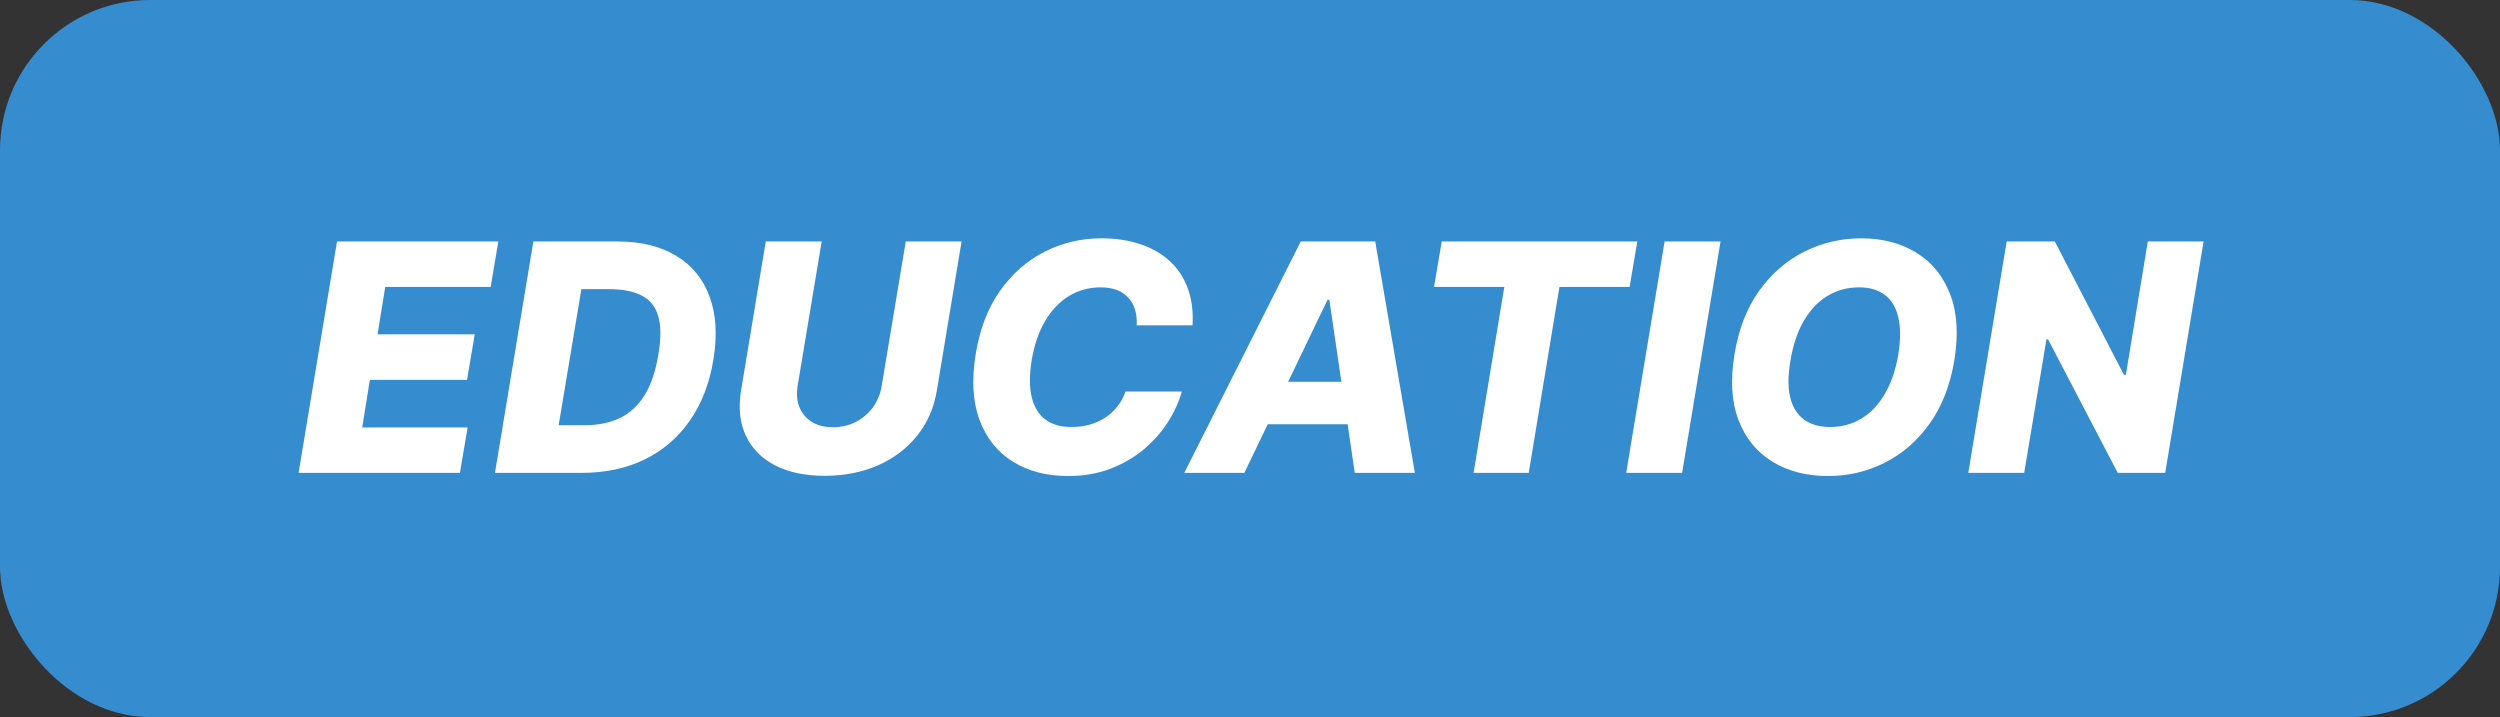 <?xml version="1.0" encoding="UTF-8"?> <svg xmlns="http://www.w3.org/2000/svg" width="516" height="148" viewBox="0 0 516 148" fill="none"><rect x="0" y="0" width="516" height="148" fill="#333333" stroke="none"/><rect width="516" height="148" rx="31" fill="#358CCF"></rect><path d="M61.63 97.6L69.558 49.842H102.858L101.272 59.217H79.515L77.93 69.011H97.984L96.398 78.408H76.344L74.758 88.226H96.515L94.929 97.6H61.63ZM120.067 97.6H102.158L110.087 49.842H127.46C132.31 49.842 136.352 50.83 139.585 52.804C142.835 54.763 145.128 57.577 146.465 61.245C147.817 64.899 148.074 69.252 147.234 74.304C146.426 79.186 144.801 83.368 142.36 86.85C139.935 90.332 136.826 92.998 133.033 94.848C129.24 96.683 124.918 97.6 120.067 97.6ZM115.31 87.759H120.79C123.464 87.759 125.827 87.277 127.879 86.314C129.947 85.334 131.657 83.772 133.009 81.626C134.362 79.466 135.326 76.628 135.901 73.115C136.461 69.757 136.437 67.106 135.831 65.163C135.24 63.204 134.09 61.805 132.38 60.966C130.685 60.111 128.47 59.683 125.734 59.683H119.997L115.31 87.759ZM186.947 49.842H198.466L193.359 80.647C192.769 84.207 191.408 87.308 189.279 89.951C187.164 92.579 184.467 94.615 181.187 96.061C177.907 97.491 174.253 98.206 170.227 98.206C166.185 98.206 162.772 97.491 159.99 96.061C157.207 94.615 155.194 92.579 153.95 89.951C152.706 87.308 152.372 84.207 152.947 80.647L158.054 49.842H169.597L164.63 79.644C164.366 81.292 164.49 82.761 165.003 84.052C165.532 85.326 166.387 86.337 167.568 87.083C168.75 87.814 170.196 88.179 171.906 88.179C173.631 88.179 175.209 87.814 176.64 87.083C178.07 86.337 179.251 85.326 180.184 84.052C181.117 82.761 181.715 81.292 181.98 79.644L186.947 49.842ZM246.136 67.145H234.617C234.679 65.933 234.562 64.852 234.267 63.904C233.972 62.94 233.505 62.116 232.868 61.432C232.23 60.733 231.438 60.204 230.489 59.846C229.541 59.489 228.437 59.31 227.178 59.31C224.768 59.31 222.584 59.908 220.625 61.106C218.666 62.303 217.026 64.028 215.705 66.282C214.384 68.537 213.459 71.242 212.93 74.397C212.448 77.445 212.456 79.986 212.953 82.023C213.466 84.059 214.415 85.591 215.798 86.617C217.182 87.627 218.939 88.132 221.068 88.132C222.452 88.132 223.734 87.969 224.916 87.643C226.113 87.301 227.193 86.811 228.157 86.174C229.121 85.536 229.953 84.767 230.652 83.865C231.368 82.948 231.919 81.93 232.308 80.81H243.921C243.346 82.909 242.398 85 241.076 87.083C239.77 89.151 238.122 91.024 236.132 92.703C234.143 94.382 231.834 95.727 229.207 96.737C226.579 97.748 223.657 98.253 220.439 98.253C216.039 98.253 212.246 97.266 209.059 95.291C205.888 93.317 203.595 90.457 202.18 86.71C200.781 82.948 200.516 78.393 201.387 73.045C202.242 67.868 203.929 63.507 206.447 59.963C208.981 56.418 212.059 53.737 215.682 51.918C219.319 50.099 223.198 49.19 227.318 49.19C230.303 49.19 232.984 49.594 235.363 50.402C237.757 51.195 239.786 52.361 241.449 53.9C243.113 55.423 244.349 57.297 245.157 59.52C245.981 61.743 246.307 64.285 246.136 67.145ZM256.84 97.6H244.434L268.476 49.842H283.843L292.028 97.6H279.623L274.376 61.875H274.003L256.84 97.6ZM258.332 78.805H284.263L282.771 87.573H256.84L258.332 78.805ZM295.987 59.217L297.573 49.842H337.938L336.352 59.217H321.871L315.528 97.6H304.149L310.491 59.217H295.987ZM355.118 49.842L347.19 97.6H335.647L343.575 49.842H355.118ZM403.36 74.467C402.489 79.613 400.779 83.958 398.23 87.503C395.696 91.032 392.61 93.706 388.972 95.525C385.35 97.344 381.455 98.253 377.289 98.253C372.889 98.253 369.081 97.273 365.863 95.315C362.645 93.356 360.305 90.503 358.844 86.757C357.398 83.01 357.118 78.463 358.004 73.115C358.844 67.969 360.53 63.616 363.064 60.056C365.614 56.496 368.715 53.799 372.369 51.965C376.038 50.114 379.971 49.19 384.168 49.19C388.537 49.19 392.322 50.177 395.525 52.151C398.743 54.125 401.075 56.994 402.52 60.756C403.966 64.518 404.246 69.088 403.36 74.467ZM391.817 73.115C392.299 70.115 392.299 67.588 391.817 65.536C391.35 63.484 390.433 61.937 389.065 60.896C387.697 59.839 385.917 59.31 383.725 59.31C381.3 59.31 379.108 59.908 377.149 61.106C375.206 62.287 373.581 64.013 372.275 66.282C370.97 68.537 370.06 71.265 369.547 74.467C369.018 77.499 369.003 80.025 369.5 82.046C370.013 84.067 370.97 85.591 372.369 86.617C373.768 87.627 375.548 88.132 377.709 88.132C380.118 88.132 382.287 87.549 384.215 86.383C386.142 85.218 387.752 83.515 389.042 81.277C390.348 79.038 391.273 76.317 391.817 73.115ZM454.825 49.842L446.897 97.6H437.103L422.715 70.037H422.388L417.794 97.6H406.251L414.18 49.842H424.114L438.385 77.359H438.782L443.305 49.842H454.825Z" fill="white"></path></svg> 
